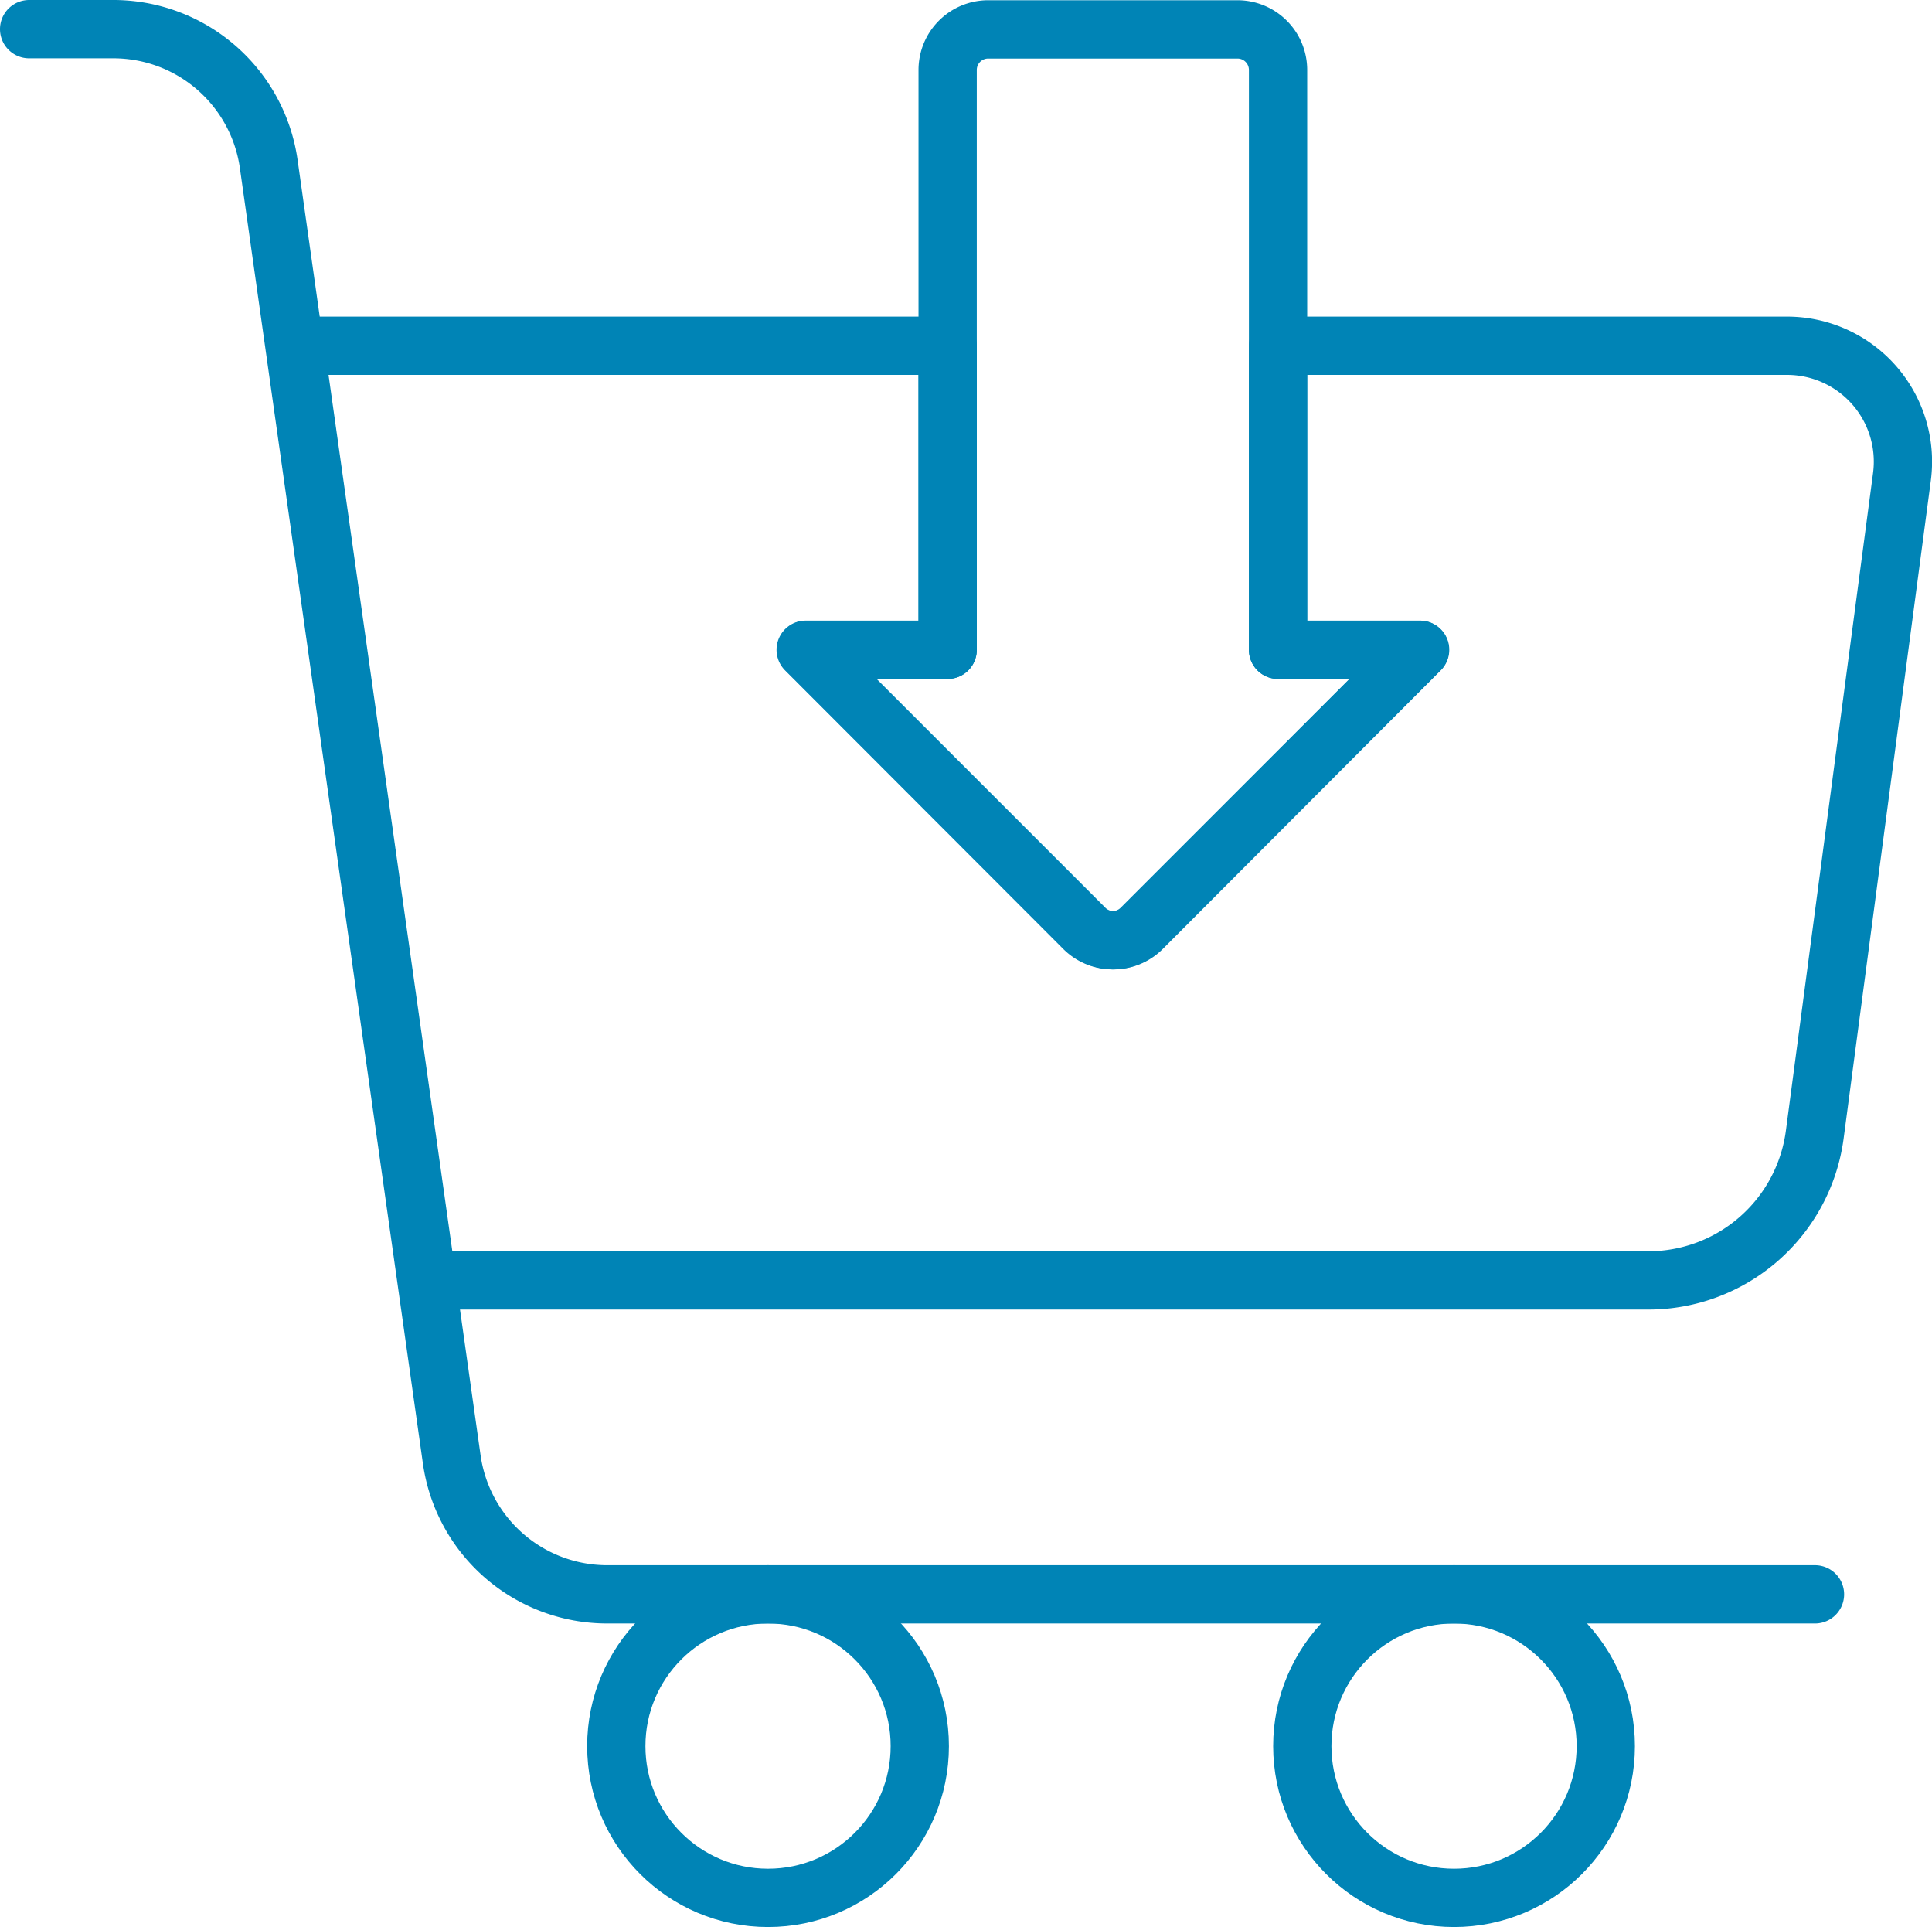 <svg xmlns="http://www.w3.org/2000/svg" viewBox="0 0 165.77 165.31"><defs><style>.cls-1{fill:none;stroke:#0084b6;stroke-linecap:round;stroke-linejoin:round;stroke-width:5px;}</style></defs><g id="Camada_2" data-name="Camada 2"><g id="Camada_1-2" data-name="Camada 1"><path class="cls-1" d="M2.5,2.5H9.72A13.47,13.47,0,0,1,23.06,14.08l15.7,111.11A13.47,13.47,0,0,0,52.1,136.77H155.73"/><path class="cls-1" d="M153.33,29.66H109.66V55.74h12.19L98,79.64a3.48,3.48,0,0,1-4.92,0l-23.9-23.9H81.31V29.66h-56l11.33,80.18H141.43a14.41,14.41,0,0,0,14.28-12.5l7.48-56.43A9.94,9.94,0,0,0,153.33,29.66Z"/><path class="cls-1" d="M109.66,55.74V6a3.48,3.48,0,0,0-3.48-3.48H84.79A3.48,3.48,0,0,0,81.31,6V55.74H69.13L93,79.64a3.48,3.48,0,0,0,4.92,0l23.9-23.9Z"/><circle class="cls-1" cx="65.9" cy="149.79" r="13.02"/><circle class="cls-1" cx="124.76" cy="149.79" r="13.02"/></g></g></svg>